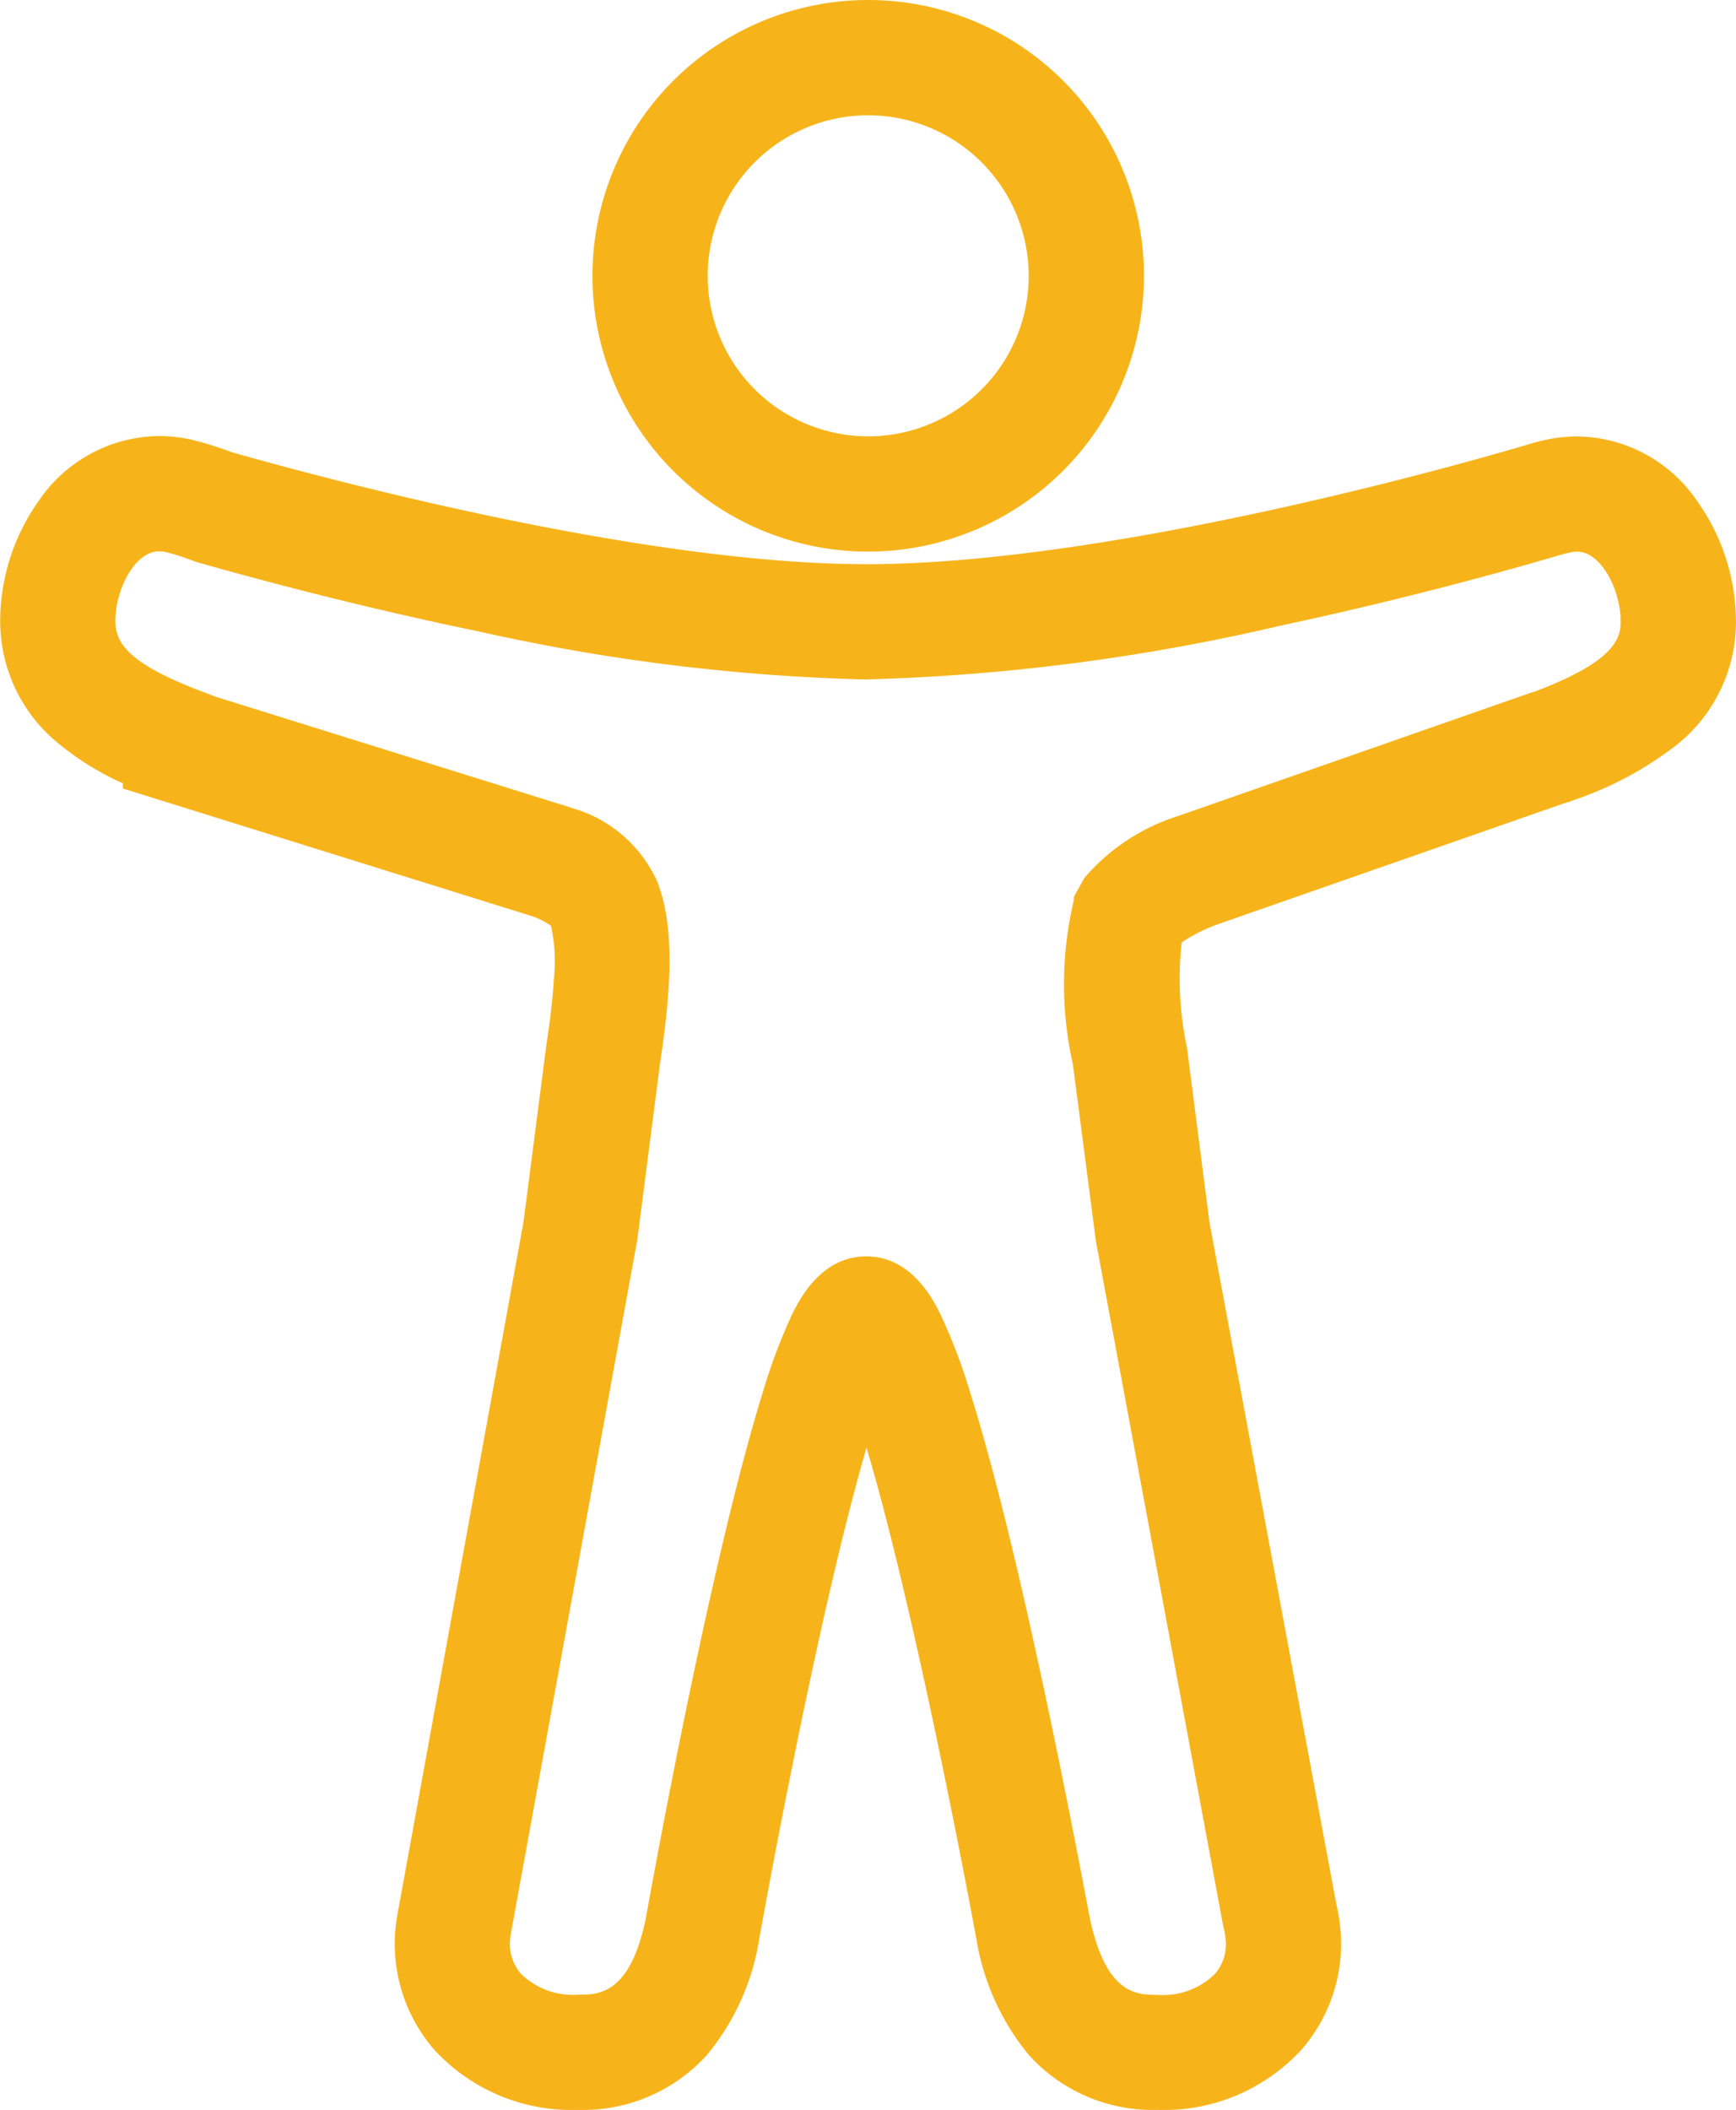 <svg xmlns="http://www.w3.org/2000/svg" width="60.24" height="73.202" viewBox="0 0 60.24 73.202">
  <g id="icon-accessibility" transform="translate(2 2)">
    <g id="Gruppe_1179" data-name="Gruppe 1179" transform="translate(0)">
      <g id="accessibility">
        <path id="Pfad_2097" data-name="Pfad 2097" d="M207.569,17.138a9.569,9.569,0,1,1,9.569-9.569A9.58,9.58,0,0,1,207.569,17.138Zm0-15.138a5.569,5.569,0,1,0,5.569,5.569A5.575,5.575,0,0,0,207.569,2Z" transform="translate(-179.442)" fill="#f7b41a"/>
        <path id="Pfad_2098" data-name="Pfad 2098" d="M51.414,109.9a5.194,5.194,0,0,1,1.317.174,11.975,11.975,0,0,1,1.206.386c3.32.944,14.3,3.887,22.022,3.887,8.66,0,21.327-3.67,22.758-4.093l.49-.145.163-.038a5.167,5.167,0,0,1,1.252-.157h0a5.111,5.111,0,0,1,4.171,2.244,7.261,7.261,0,0,1,1.346,4.189,5.46,5.46,0,0,1-2.067,4.277,12.211,12.211,0,0,1-3.539,1.9,3.5,3.5,0,0,1-.365.121L88.21,126.821a5.747,5.747,0,0,0-1.305.647,11.391,11.391,0,0,0,.179,3.63l.009.061.777,6.027,4.389,23.585c.038.175.081.374.114.6a5.6,5.6,0,0,1-1.285,4.484,6.472,6.472,0,0,1-5.019,2.118,5.786,5.786,0,0,1-4.454-1.89,8.408,8.408,0,0,1-1.83-4.017l-.009-.045c-.008-.046-.844-4.609-1.911-9.429-.622-2.811-1.2-5.155-1.713-6.966q-.1-.335-.183-.631-.087.3-.18.631c-.506,1.813-1.07,4.158-1.678,6.971-1.041,4.819-1.852,9.369-1.86,9.415l-.008.044a8.317,8.317,0,0,1-1.828,4.029,5.8,5.8,0,0,1-4.458,1.888,6.47,6.47,0,0,1-5-2.1,5.611,5.611,0,0,1-1.3-4.476l.046-.285.037-.186,4.326-23.761.793-6.141c.073-.481.208-1.376.258-2.274a5.572,5.572,0,0,0-.1-1.858,2.6,2.6,0,0,0-.645-.33l-14.208-4.433v-.179a9.831,9.831,0,0,1-2.225-1.374,5.466,5.466,0,0,1-2.033-4.256,7.239,7.239,0,0,1,1.347-4.184A5.11,5.11,0,0,1,51.414,109.9Zm24.546,8.447a68.911,68.911,0,0,1-13.393-1.655c-4.272-.881-7.979-1.887-9.809-2.409l-.086-.025-.083-.032a8.1,8.1,0,0,0-.865-.282l-.007,0a1.2,1.2,0,0,0-.3-.043c-.838,0-1.514,1.324-1.514,2.42,0,.781.5,1.493,2.968,2.428l.542.206,12.27,3.828.058.022a4.622,4.622,0,0,1,2.986,2.6l0,.012c.646,1.671.4,4.077.082,6.211l-.007.046-.788,6.112L63.629,161.85l-.018.119a1.591,1.591,0,0,0,.364,1.281,2.567,2.567,0,0,0,1.982.726c.723,0,1.815,0,2.36-2.686.071-.4,1-5.587,2.141-10.71.7-3.146,1.34-5.663,1.905-7.482a19.586,19.586,0,0,1,1.011-2.7c.246-.5,1-2.037,2.584-2.037s2.337,1.528,2.585,2.03a19.678,19.678,0,0,1,1.024,2.7c.575,1.819,1.229,4.336,1.943,7.482,1.164,5.123,2.122,10.31,2.2,10.71.562,2.7,1.645,2.7,2.362,2.7a2.57,2.57,0,0,0,1.99-.731,1.583,1.583,0,0,0,.357-1.288l0-.01c-.013-.09-.037-.2-.064-.328l-.03-.143-4.4-23.667L83.13,131.7a12.63,12.63,0,0,1,.034-5.7v-.11l.248-.45.037-.065.086-.157.049-.05a7.082,7.082,0,0,1,3.244-2.1l.041-.015,12.2-4.263.055-.011c2.649-1,3.015-1.758,3.015-2.434,0-1.1-.677-2.433-1.517-2.433a1.185,1.185,0,0,0-.3.042l-.058.015-.061.012-.35.1c-1.049.31-4.835,1.4-9.527,2.4A71.468,71.468,0,0,1,75.959,118.345Z" transform="translate(-47.9 -96.773)" fill="#f7b41a"/>
      </g>
    </g>
  </g>
</svg>
